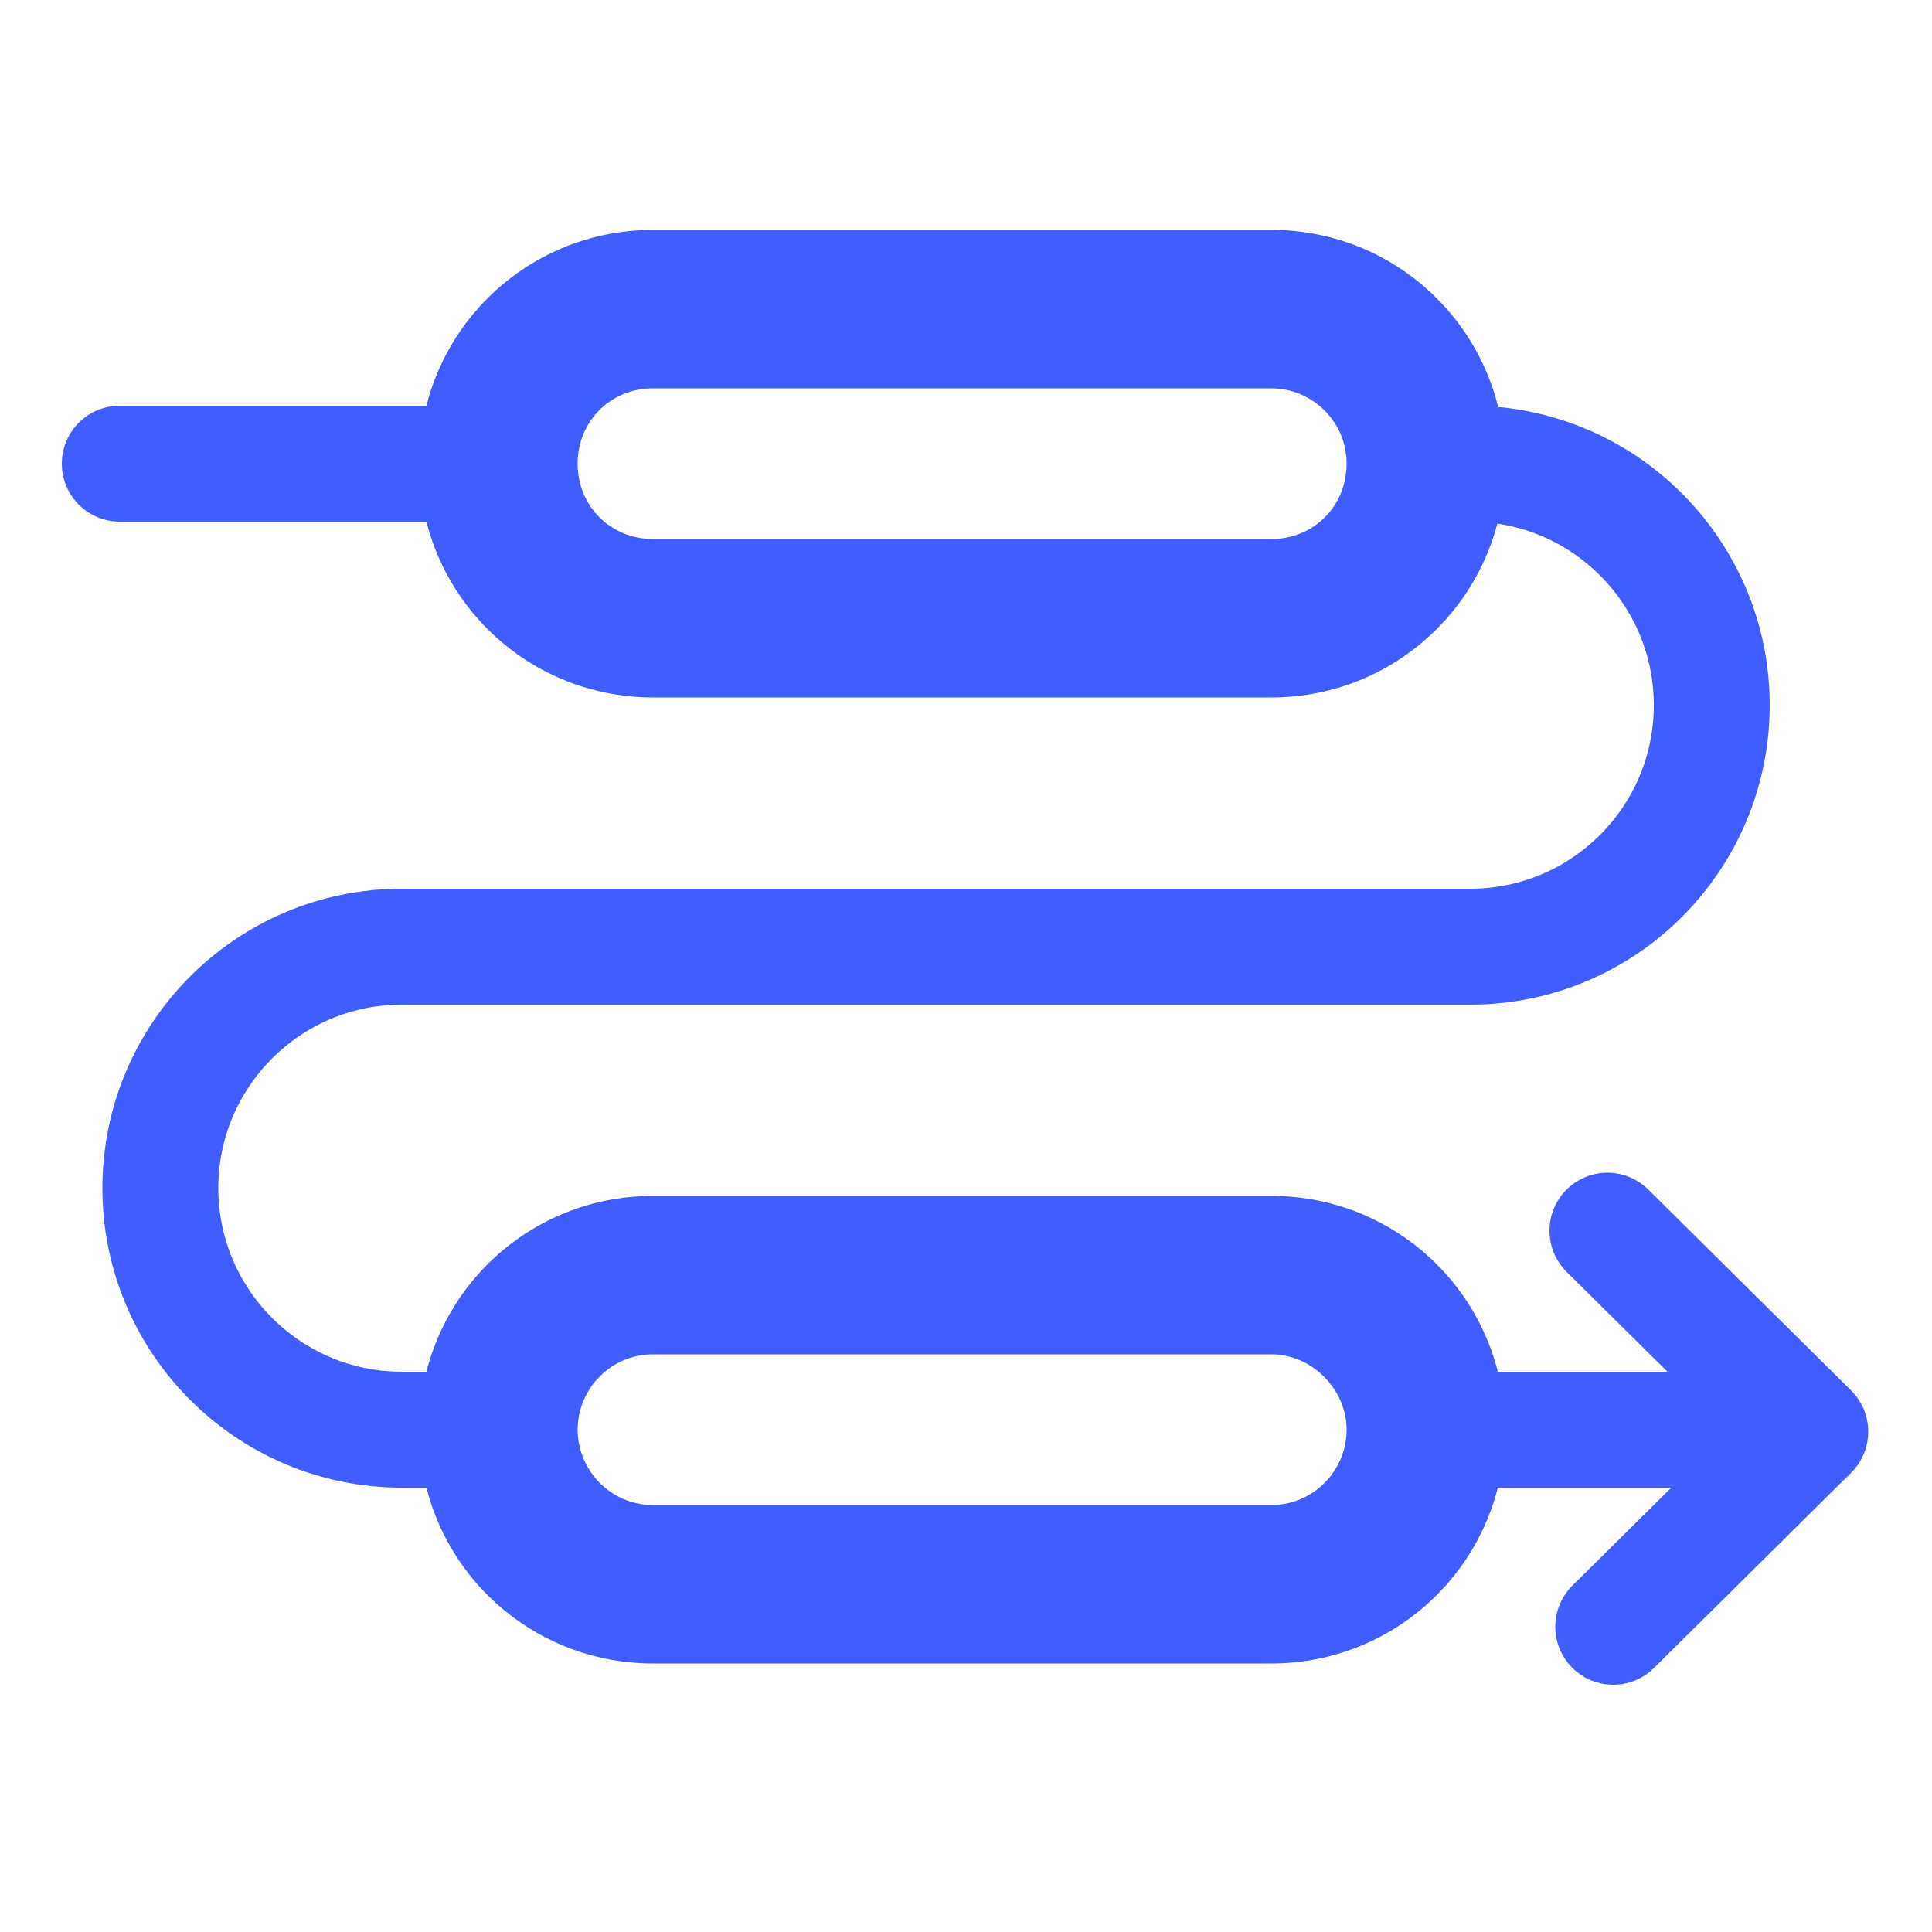  <svg xmlns="http://www.w3.org/2000/svg" viewBox="0 0 100 100">
            <defs>
                <mask id="mask1">
                    <rect fill="white" class="mask-anim" x="-22.2" y="16" width="48" height="16"/>
                    <rect fill="white" class="mask-anim offset" x="-22.2" y="66" width="48" height="16"/>
                </mask>
              <style>
                .blue {
                  fill: #405dff;
                }
          
                .blue-line {
                  fill: none;
                  stroke: #405dff;
                  stroke-linecap: round;
                  stroke-linejoin: round;
                  stroke-width: 6px;
                }

                .mask-anim {
                    animation: filling 6s infinite ease-in-out;
                }

                @keyframes filling {
                    0% {
                        transform: translateX(0px);
                    }
                    75% {
                        transform: translateX(50px);
                        opacity: 1;
                    }
                    87.5% {
                        opacity: 0;
                    }
                    100% {
                        transform: translateX(50px);
                        opacity: 0;
                    }
                }

                .arrowhead-anim {
                    transform-box: fill-box;
                    transform-origin: 50% 50%;
                    animation: arrowhead 6s infinite ease-in-out;
                }

                @keyframes arrowhead {
                    0% {
                        transform: scale(1);
                    }
                    62.5% {
                        transform: scale(1);
                    }
                    68.75% {
                        transform: scale(1.1);
                    }
                    75% {
                        transform: scale(1);
                    }
                    100% {
                        transform: scale(1);
                    }
                }

                .offset {
                    animation-delay: 3000ms;
                }
              </style>
            </defs>
            <rect class="blue" x="25.8" y="66" width="48" height="16" mask="url(#mask1)"/>
            <rect class="blue" x="25.8" y="16" width="48" height="16" mask="url(#mask1)"/>
            <path class="blue" d="M65.8,36.1h-32c-6.7,0-12.1-5.4-12.1-12.1s5.4-12.1,12.1-12.1h32c6.7,0,12.1,5.4,12.1,12.1s-5.4,12.1-12.1,12.1ZM33.8,20.1c-2.2,0-3.9,1.7-3.9,3.9s1.7,3.9,3.9,3.9h32c2.2,0,3.9-1.7,3.9-3.9s-1.8-3.9-3.9-3.9h-32Z"/>
            <path class="blue" d="M65.8,86.1h-32c-6.7,0-12.1-5.4-12.1-12.1s5.4-12.1,12.1-12.1h32c6.7,0,12.1,5.4,12.1,12.1s-5.4,12.1-12.1,12.1ZM33.8,70.1c-2.2,0-3.9,1.8-3.9,3.9s1.7,3.9,3.9,3.9h32c2.2,0,3.9-1.8,3.9-3.9s-1.8-3.9-3.9-3.9h-32Z"/>
            <line class="blue-line" x1="6.2" y1="24" x2="25.8" y2="24"/>
            <path class="blue-line" d="M73.8,24h2.3c6.9,0,12.5,5.6,12.5,12.5h0c0,6.9-5.6,12.5-12.5,12.5H20.8c-6.9,0-12.5,5.6-12.5,12.5h0c0,6.9,5.6,12.5,12.5,12.5h4.2"/>
            <g id="arrowhead" class="arrowhead-anim offset">
              <line class="blue-line" x1="73.8" y1="74" x2="89.6" y2="74"/>
              <polyline class="blue-line" points="83.5 84.2 93.7 74.1 83.2 63.7"/>
            </g>
          </svg>